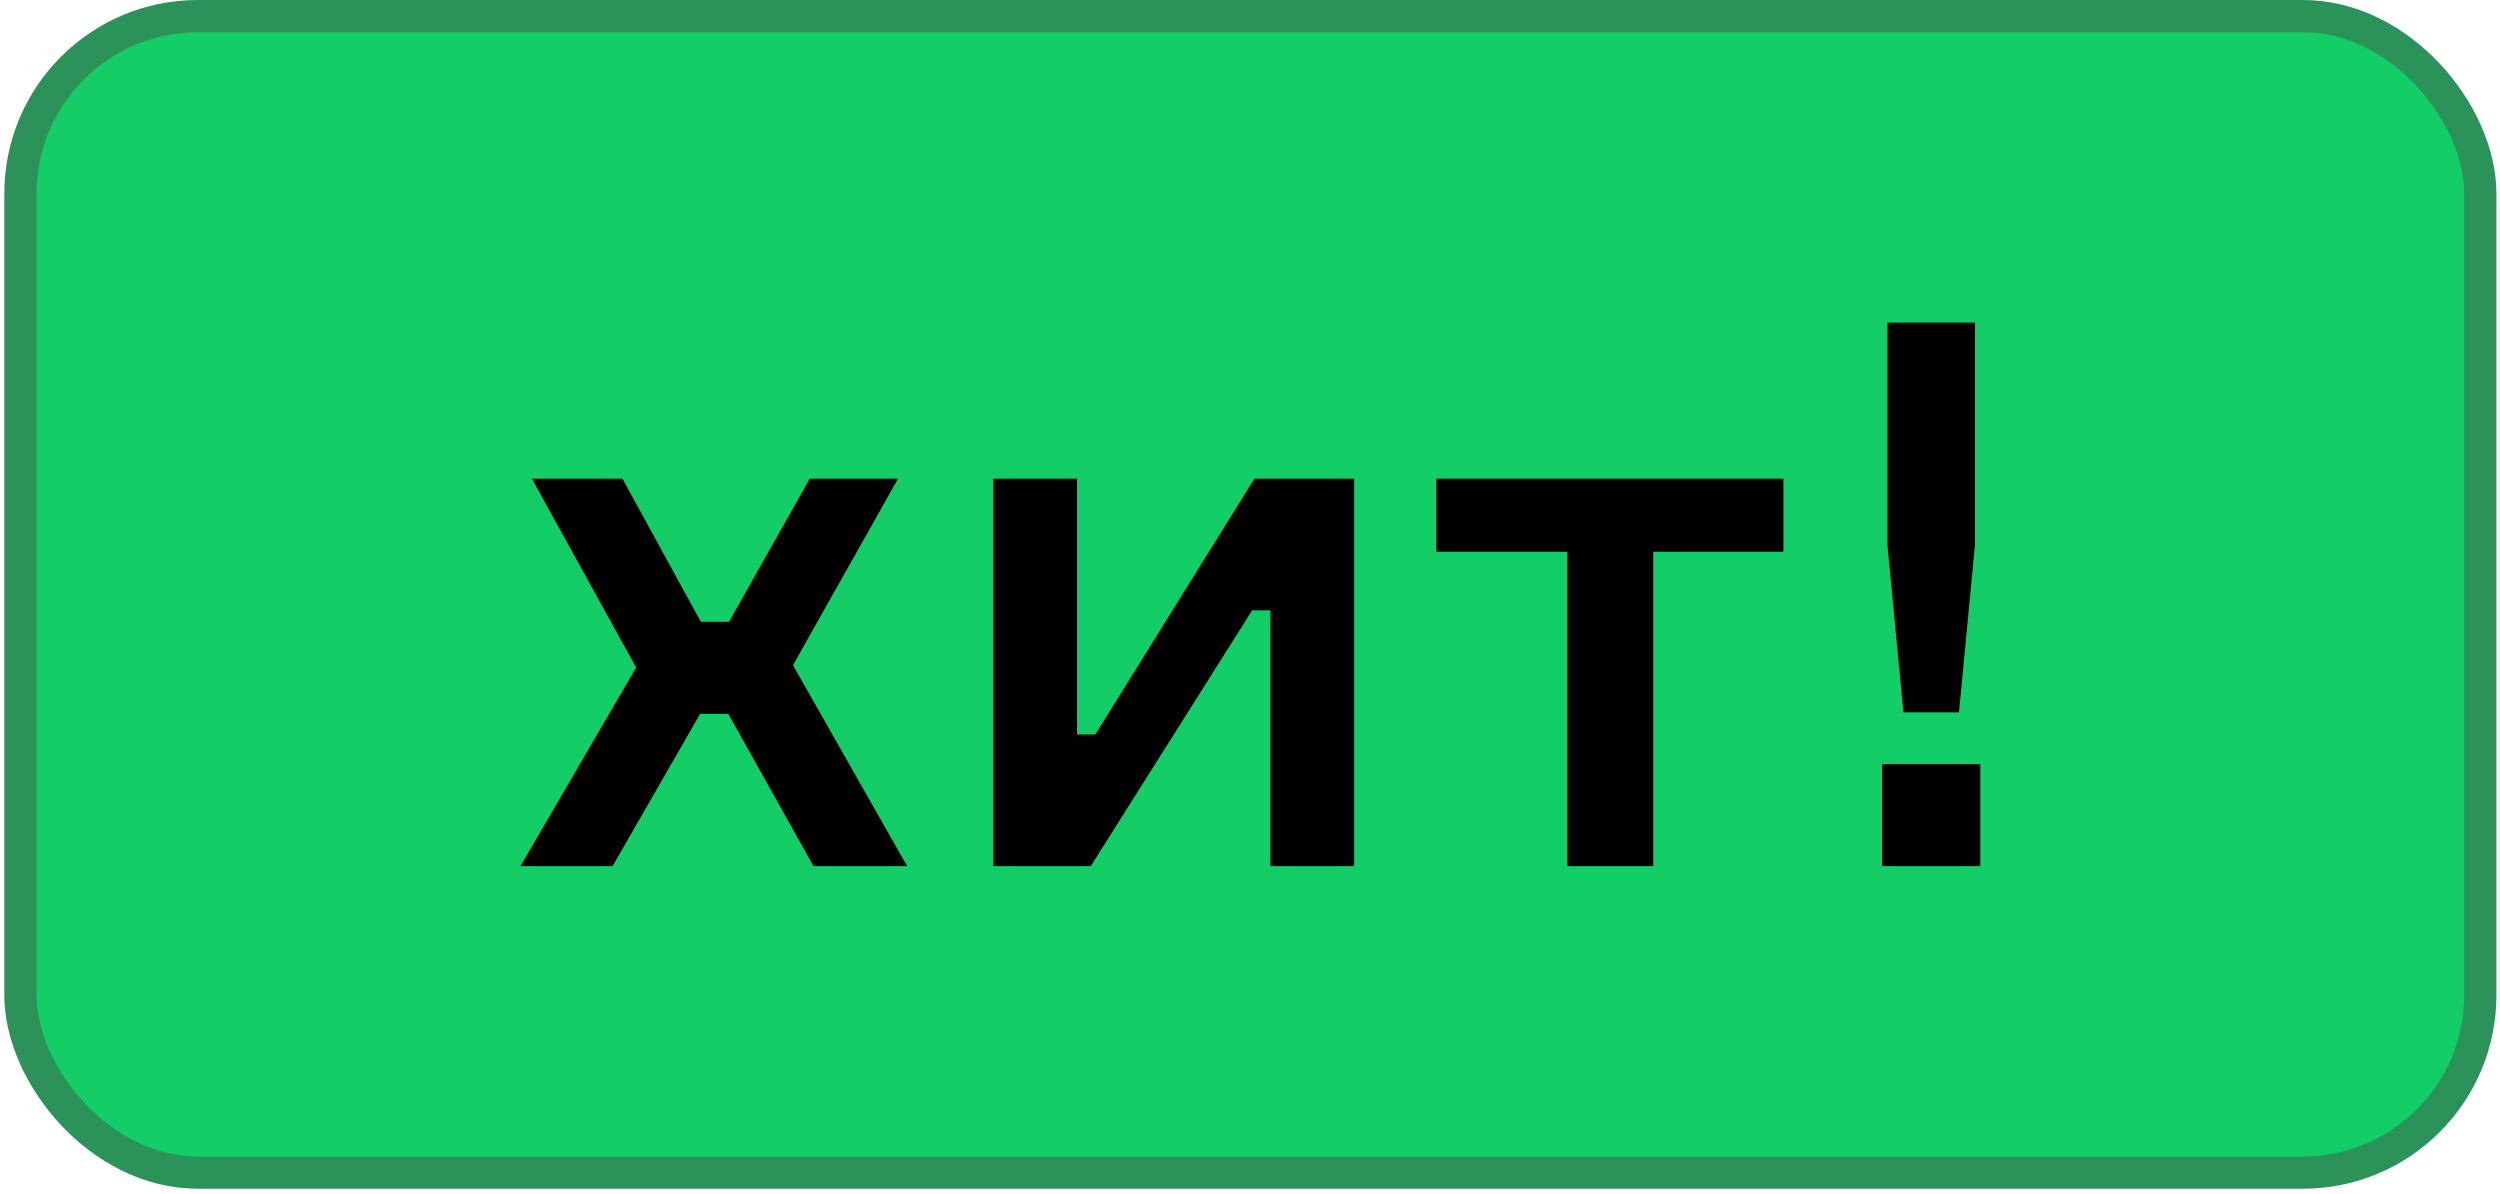 <?xml version="1.0" encoding="UTF-8"?> <svg xmlns="http://www.w3.org/2000/svg" width="155" height="74" viewBox="0 0 155 74" fill="none"> <rect x="1.267" y="1" width="152.512" height="71.701" rx="11" fill="#13CE66"></rect> <path d="M50.439 53.701H56.244L49.164 41.24L55.678 29.676H50.203L45.199 38.55H43.453L38.591 29.676H32.975L39.441 41.382L32.267 53.701H37.978L43.406 44.261H45.152L50.439 53.701Z" fill="black"></path> <path d="M67.625 53.701L77.632 37.842H78.764V53.701H83.957V29.676H77.773L67.909 45.535H66.776V29.676H61.584V53.701H67.625Z" fill="black"></path> <path d="M89.049 34.207H97.167V53.701H102.501V34.207H110.572V29.676H89.049V34.207Z" fill="black"></path> <path d="M117.02 20V33.782L118.012 44.166H121.457L122.448 33.782V20H117.02ZM122.779 53.701V47.376H116.69V53.701H122.779Z" fill="black"></path> <rect x="1.267" y="1" width="152.512" height="71.701" rx="11" stroke="#2B9359" stroke-width="2"></rect> </svg> 